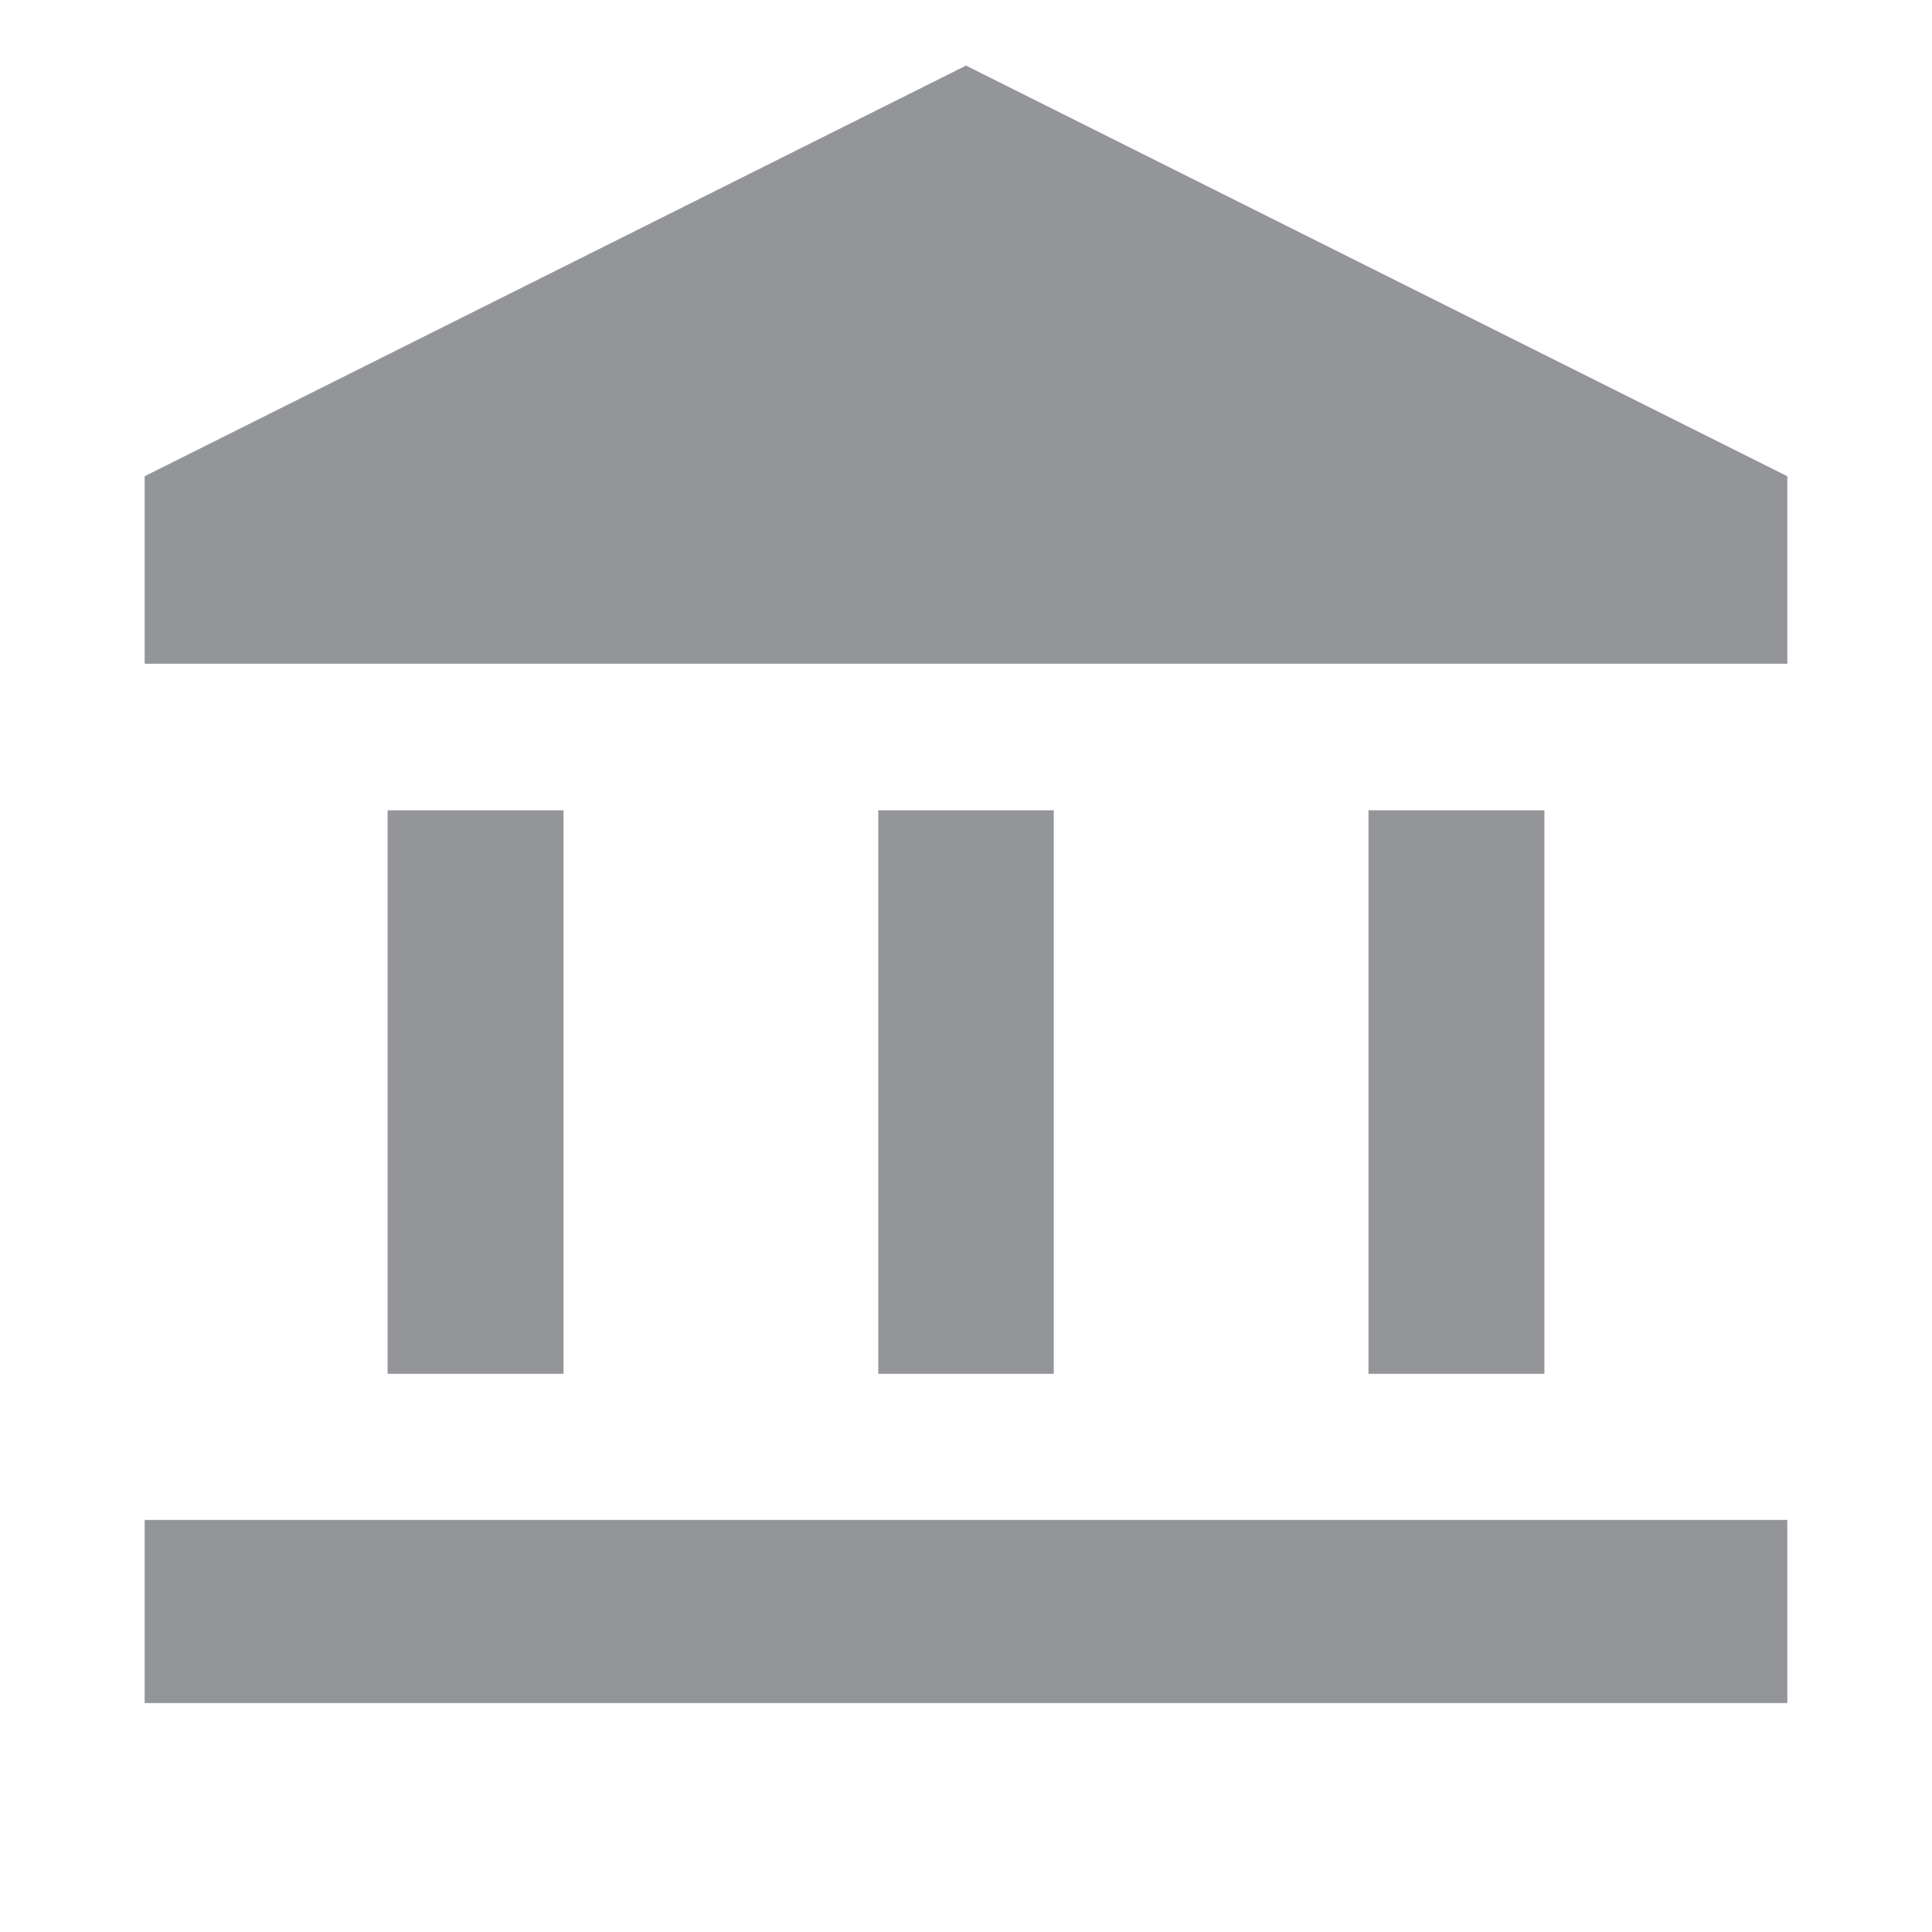 <svg width="24" height="24" viewBox="0 0 24 24" fill="none" xmlns="http://www.w3.org/2000/svg">
<mask id="mask0_6927_49958" style="mask-type:alpha" maskUnits="userSpaceOnUse" x="0" y="0" width="24" height="24">
<rect y="9.15527e-05" width="24" height="24" fill="#D9D9D9"/>
</mask>
<g mask="url(#mask0_6927_49958)">
<path d="M4.815 17.066V10.066H7V17.066H4.815ZM10.91 17.066V10.066H13.09V17.066H10.91ZM1.797 21.156V18.881H22.203V21.156H1.797ZM17 17.066V10.066H19.185V17.066H17ZM1.797 8.245V5.916L12 0.815L22.203 5.916V8.245H1.797Z" fill="#939598"/>
</g>
</svg>
